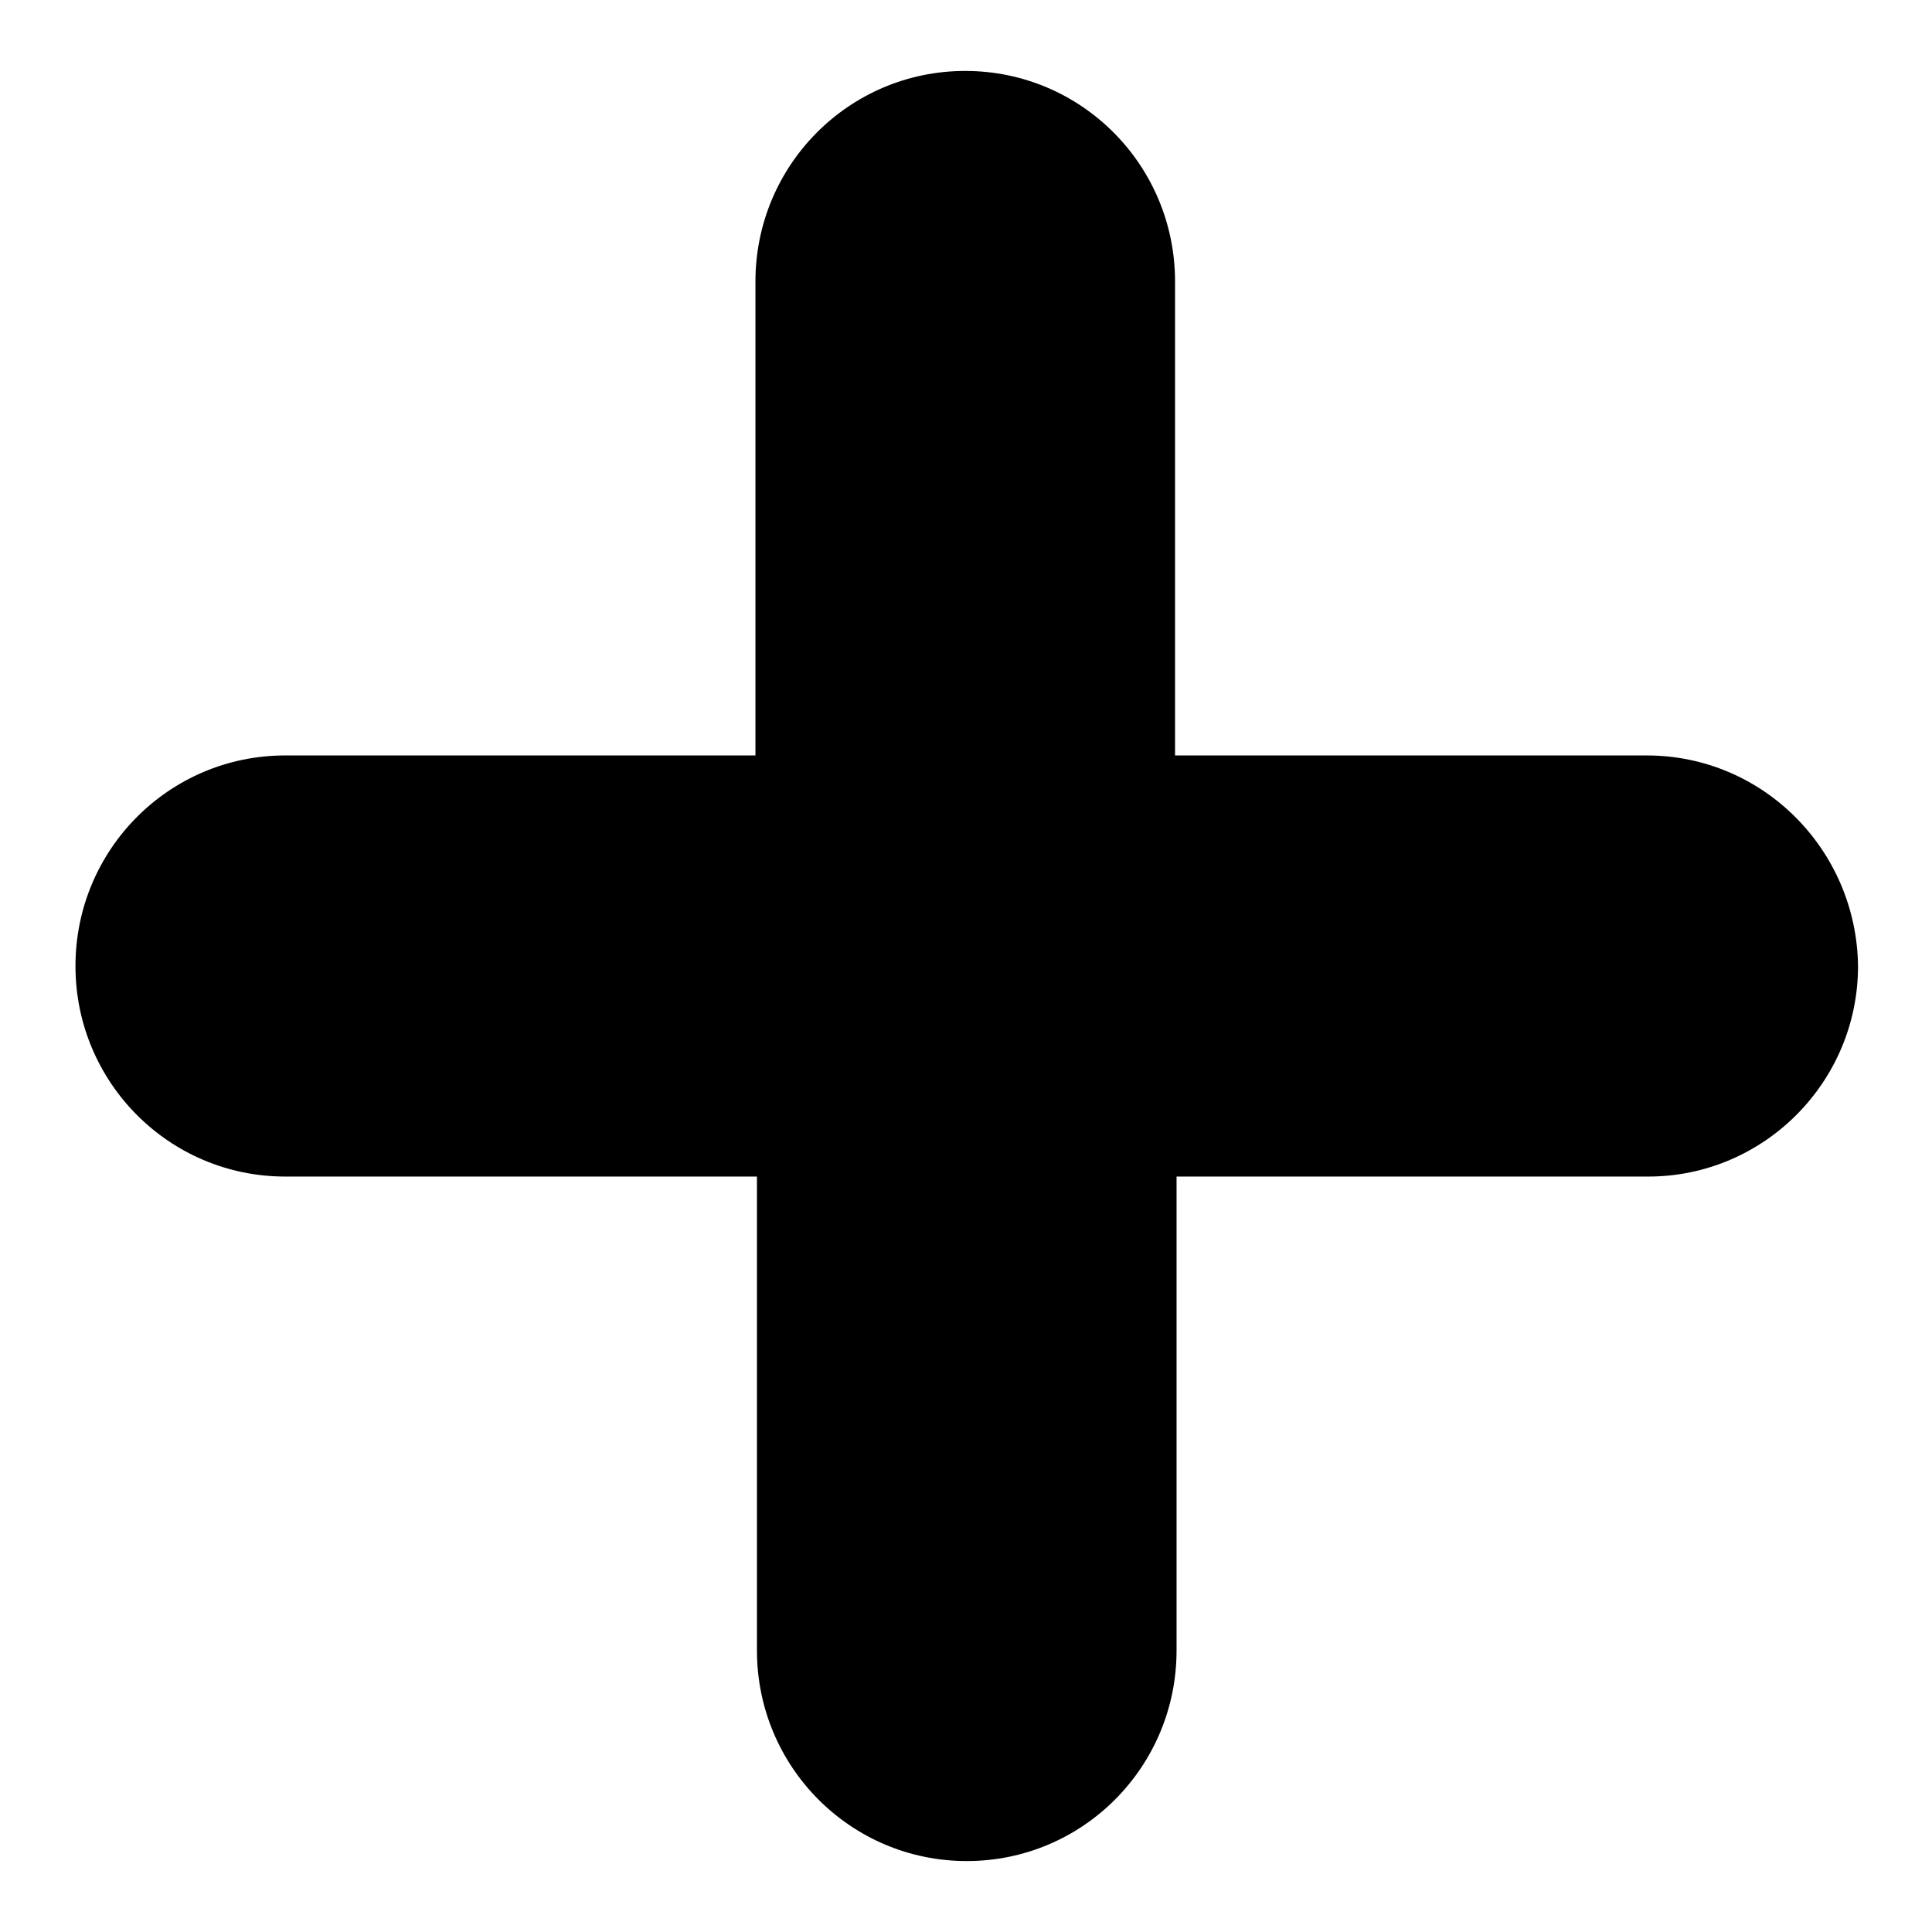 <?xml version="1.0" encoding="utf-8"?>
<!-- Svg Vector Icons : http://www.onlinewebfonts.com/icon -->
<!DOCTYPE svg PUBLIC "-//W3C//DTD SVG 1.1//EN" "http://www.w3.org/Graphics/SVG/1.1/DTD/svg11.dtd">
<svg version="1.1" xmlns="http://www.w3.org/2000/svg" xmlns:xlink="http://www.w3.org/1999/xlink" x="0px" y="0px" viewBox="0 0 256 256" enable-background="new 0 0 256 256" xml:space="preserve">
<g><g><path fill="#000000" d="M218.2,100.1h-62.5V37.3c0-15.4-12.4-27.9-27.8-27.9s-27.8,12.5-27.8,27.9v62.8H37.8C22.4,100.1,10,112.6,10,128c0,15.4,12.4,27.9,27.8,27.9h62.5v62.8c0,15.4,12.4,27.9,27.8,27.9s27.8-12.5,27.8-27.9v-62.8h62.5c15.3,0,27.8-12.5,27.8-27.9C246,112.6,233.6,100.1,218.2,100.1z"/></g></g>
</svg>